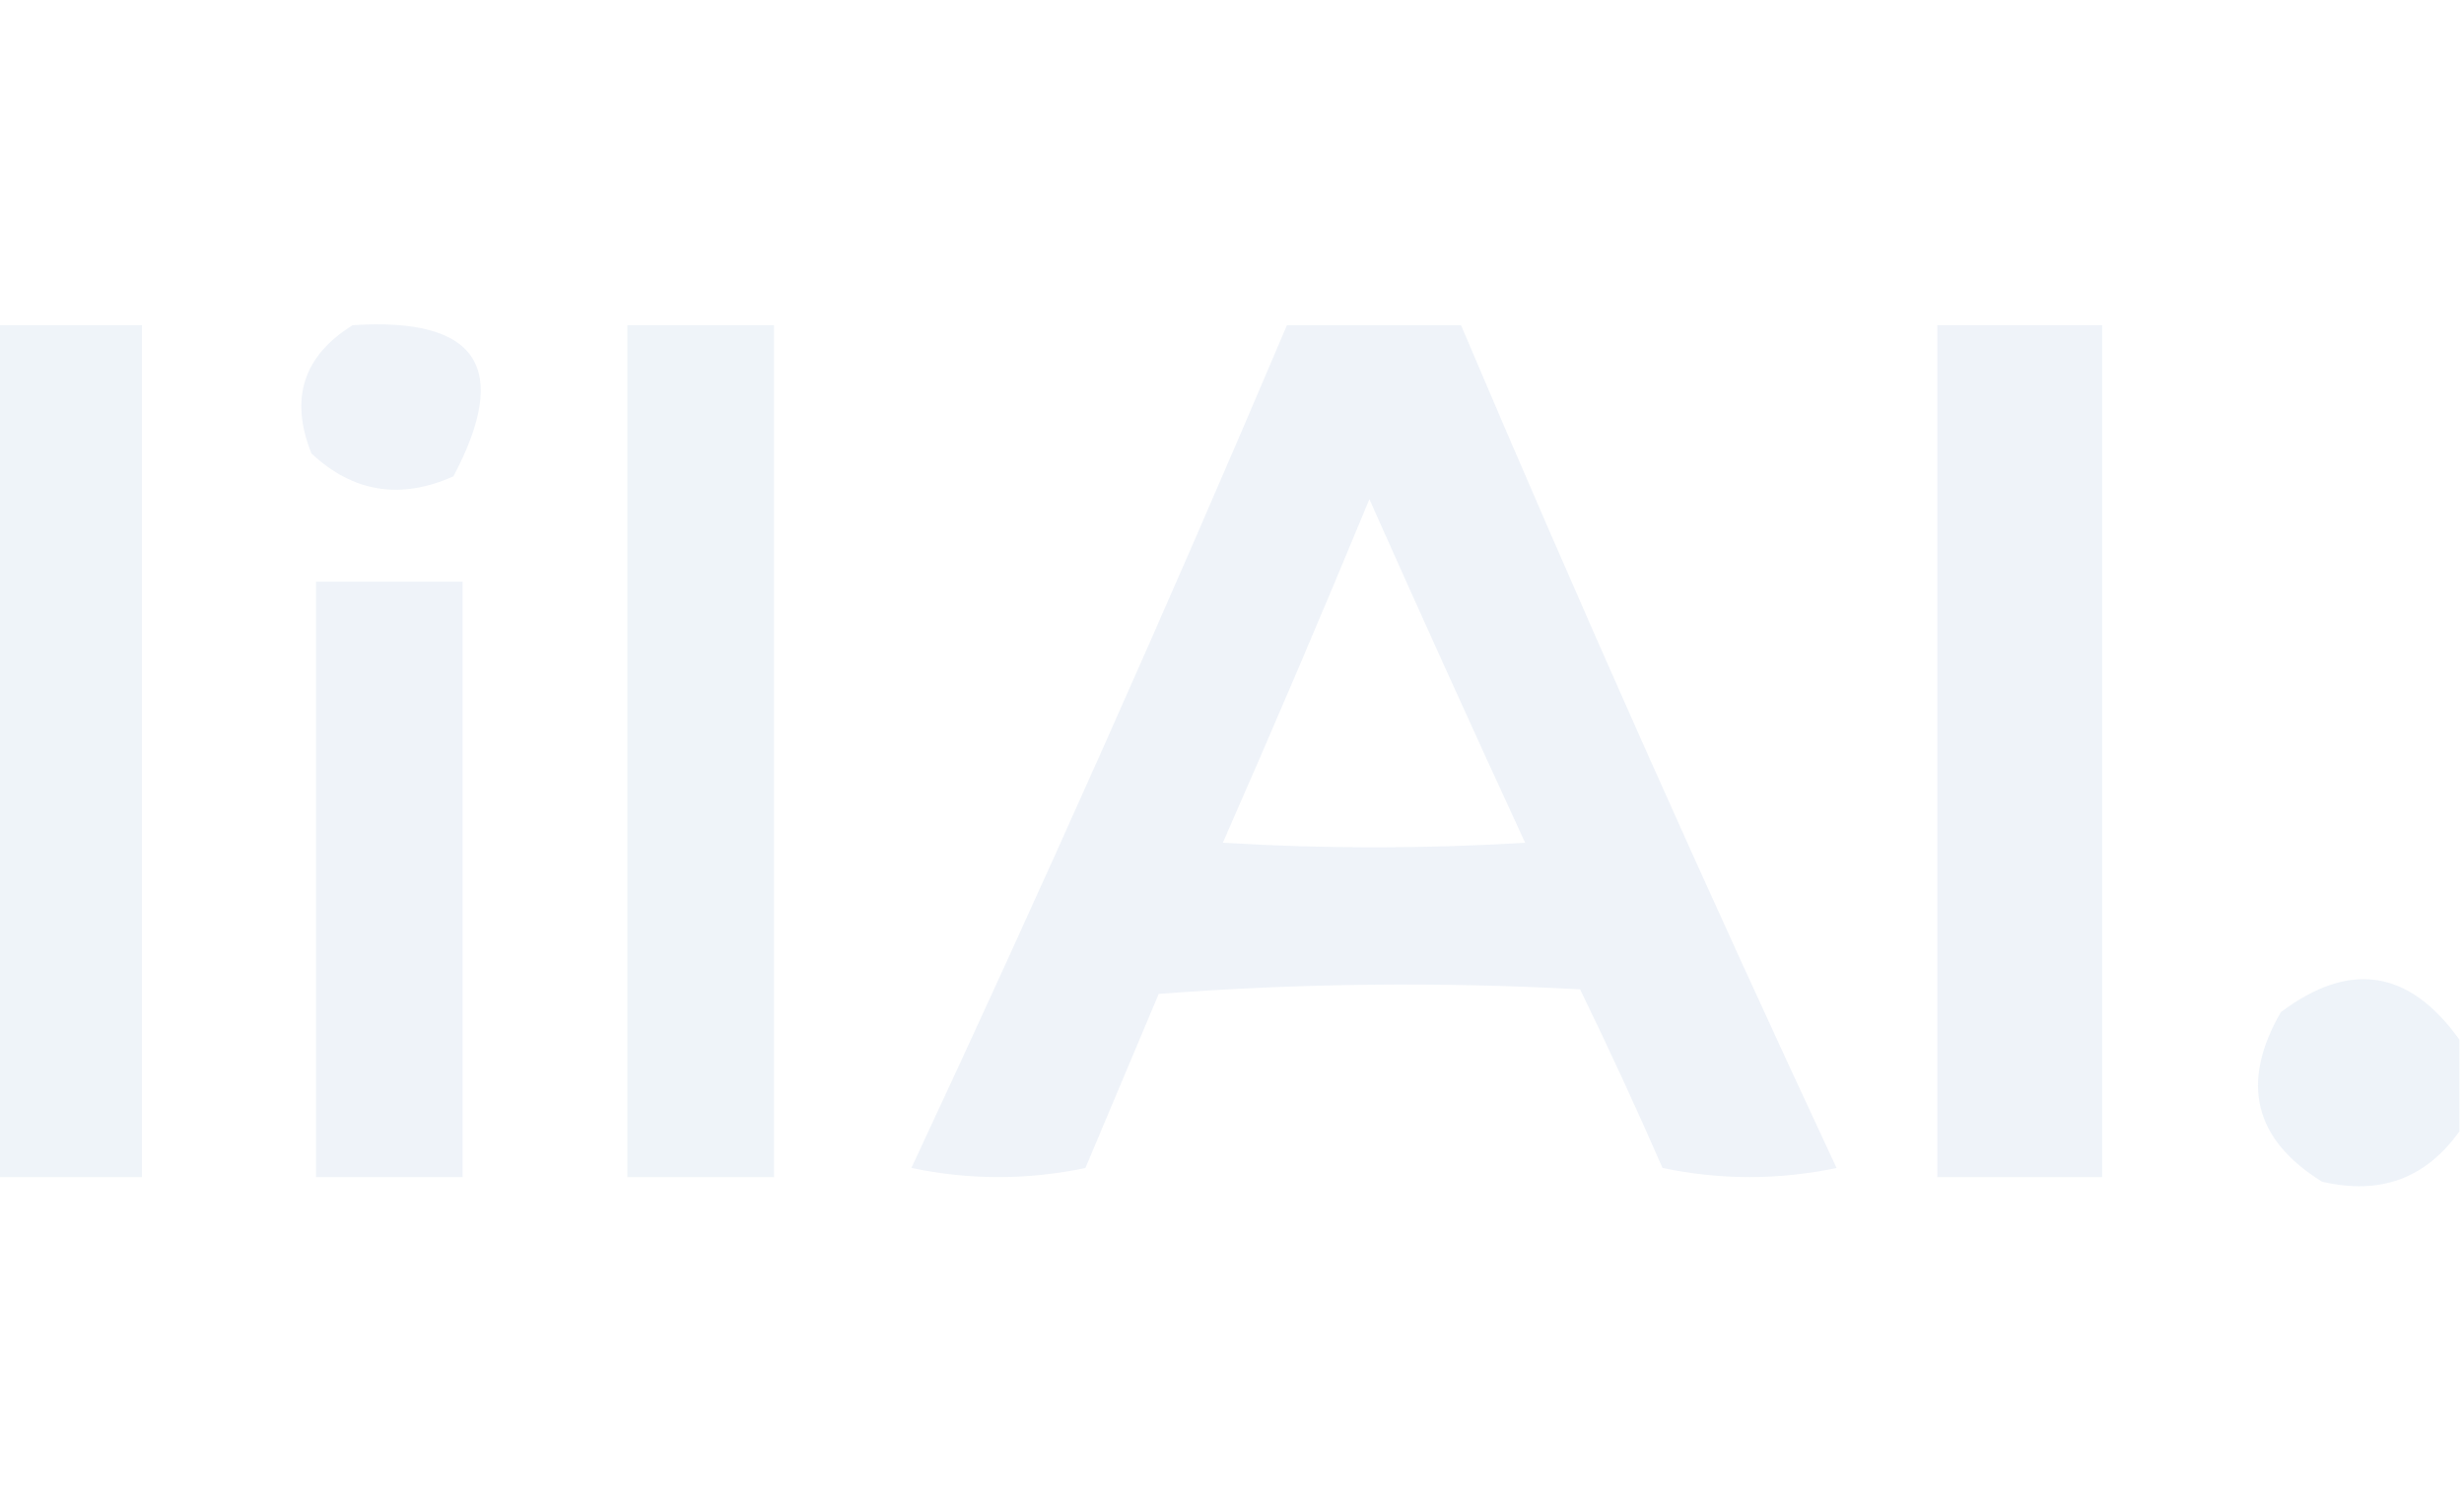 <svg width="269" height="165" viewBox="0 0 269 165" fill="none" xmlns="http://www.w3.org/2000/svg">
<g clip-path="url(#clip0_6_33)">
<path opacity="0.253" fill-rule="evenodd" clip-rule="evenodd" d="M-0.5 35.5C4.833 35.5 10.167 35.5 15.5 35.5C15.5 66.5 15.5 97.5 15.5 128.5C10.167 128.5 4.833 128.5 -0.5 128.5C-0.5 97.5 -0.5 66.5 -0.5 35.5Z" fill="#BFD1E7"/>
<path opacity="0.257" fill-rule="evenodd" clip-rule="evenodd" d="M38.5 35.5C52.135 34.611 55.801 40.111 49.5 52C43.713 54.582 38.546 53.749 34 49.5C31.606 43.517 33.106 38.851 38.5 35.5Z" fill="#BFD1E7"/>
<path opacity="0.253" fill-rule="evenodd" clip-rule="evenodd" d="M68.5 35.5C73.833 35.5 79.167 35.5 84.5 35.5C84.5 66.5 84.5 97.5 84.5 128.5C79.167 128.5 73.833 128.5 68.5 128.5C68.5 97.5 68.5 66.5 68.5 35.5Z" fill="#BFD1E7"/>
<path opacity="0.257" fill-rule="evenodd" clip-rule="evenodd" d="M140.5 35.5C146.833 35.5 153.167 35.5 159.5 35.5C172.6 66.37 186.266 97.037 200.5 127.5C194.167 128.833 187.833 128.833 181.5 127.5C178.629 120.925 175.629 114.425 172.5 108C157.156 107.167 141.822 107.334 126.5 108.5C123.833 114.833 121.167 121.167 118.5 127.5C112.167 128.833 105.833 128.833 99.5 127.5C113.728 97.048 127.394 66.381 140.5 35.5ZM149.5 54.5C155.051 66.957 160.717 79.457 166.5 92C155.5 92.667 144.5 92.667 133.5 92C138.975 79.552 144.308 67.052 149.5 54.5Z" fill="#BFD1E7"/>
<path opacity="0.252" fill-rule="evenodd" clip-rule="evenodd" d="M211.5 35.5C217.5 35.5 223.5 35.5 229.5 35.5C229.5 66.5 229.5 97.5 229.5 128.5C223.5 128.5 217.5 128.5 211.5 128.5C211.5 97.5 211.5 66.5 211.5 35.5Z" fill="#BFD1E7"/>
<path opacity="0.257" fill-rule="evenodd" clip-rule="evenodd" d="M34.5 63.5C39.833 63.5 45.167 63.5 50.5 63.5C50.5 85.167 50.5 106.833 50.5 128.5C45.167 128.5 39.833 128.5 34.5 128.5C34.5 106.833 34.5 85.167 34.5 63.5Z" fill="#BFD1E7"/>
<path opacity="0.255" fill-rule="evenodd" clip-rule="evenodd" d="M268.5 113.5C268.5 116.833 268.5 120.167 268.5 123.5C264.837 128.654 259.837 130.487 253.5 129C246.06 124.377 244.56 118.211 249 110.5C256.52 104.84 263.02 105.84 268.5 113.5Z" fill="#BFD1E7"/>
</g>
<defs>
<clipPath id="clip0_6_33">
<rect width="269" height="165" fill="white"/>
</clipPath>
</defs>
</svg>
